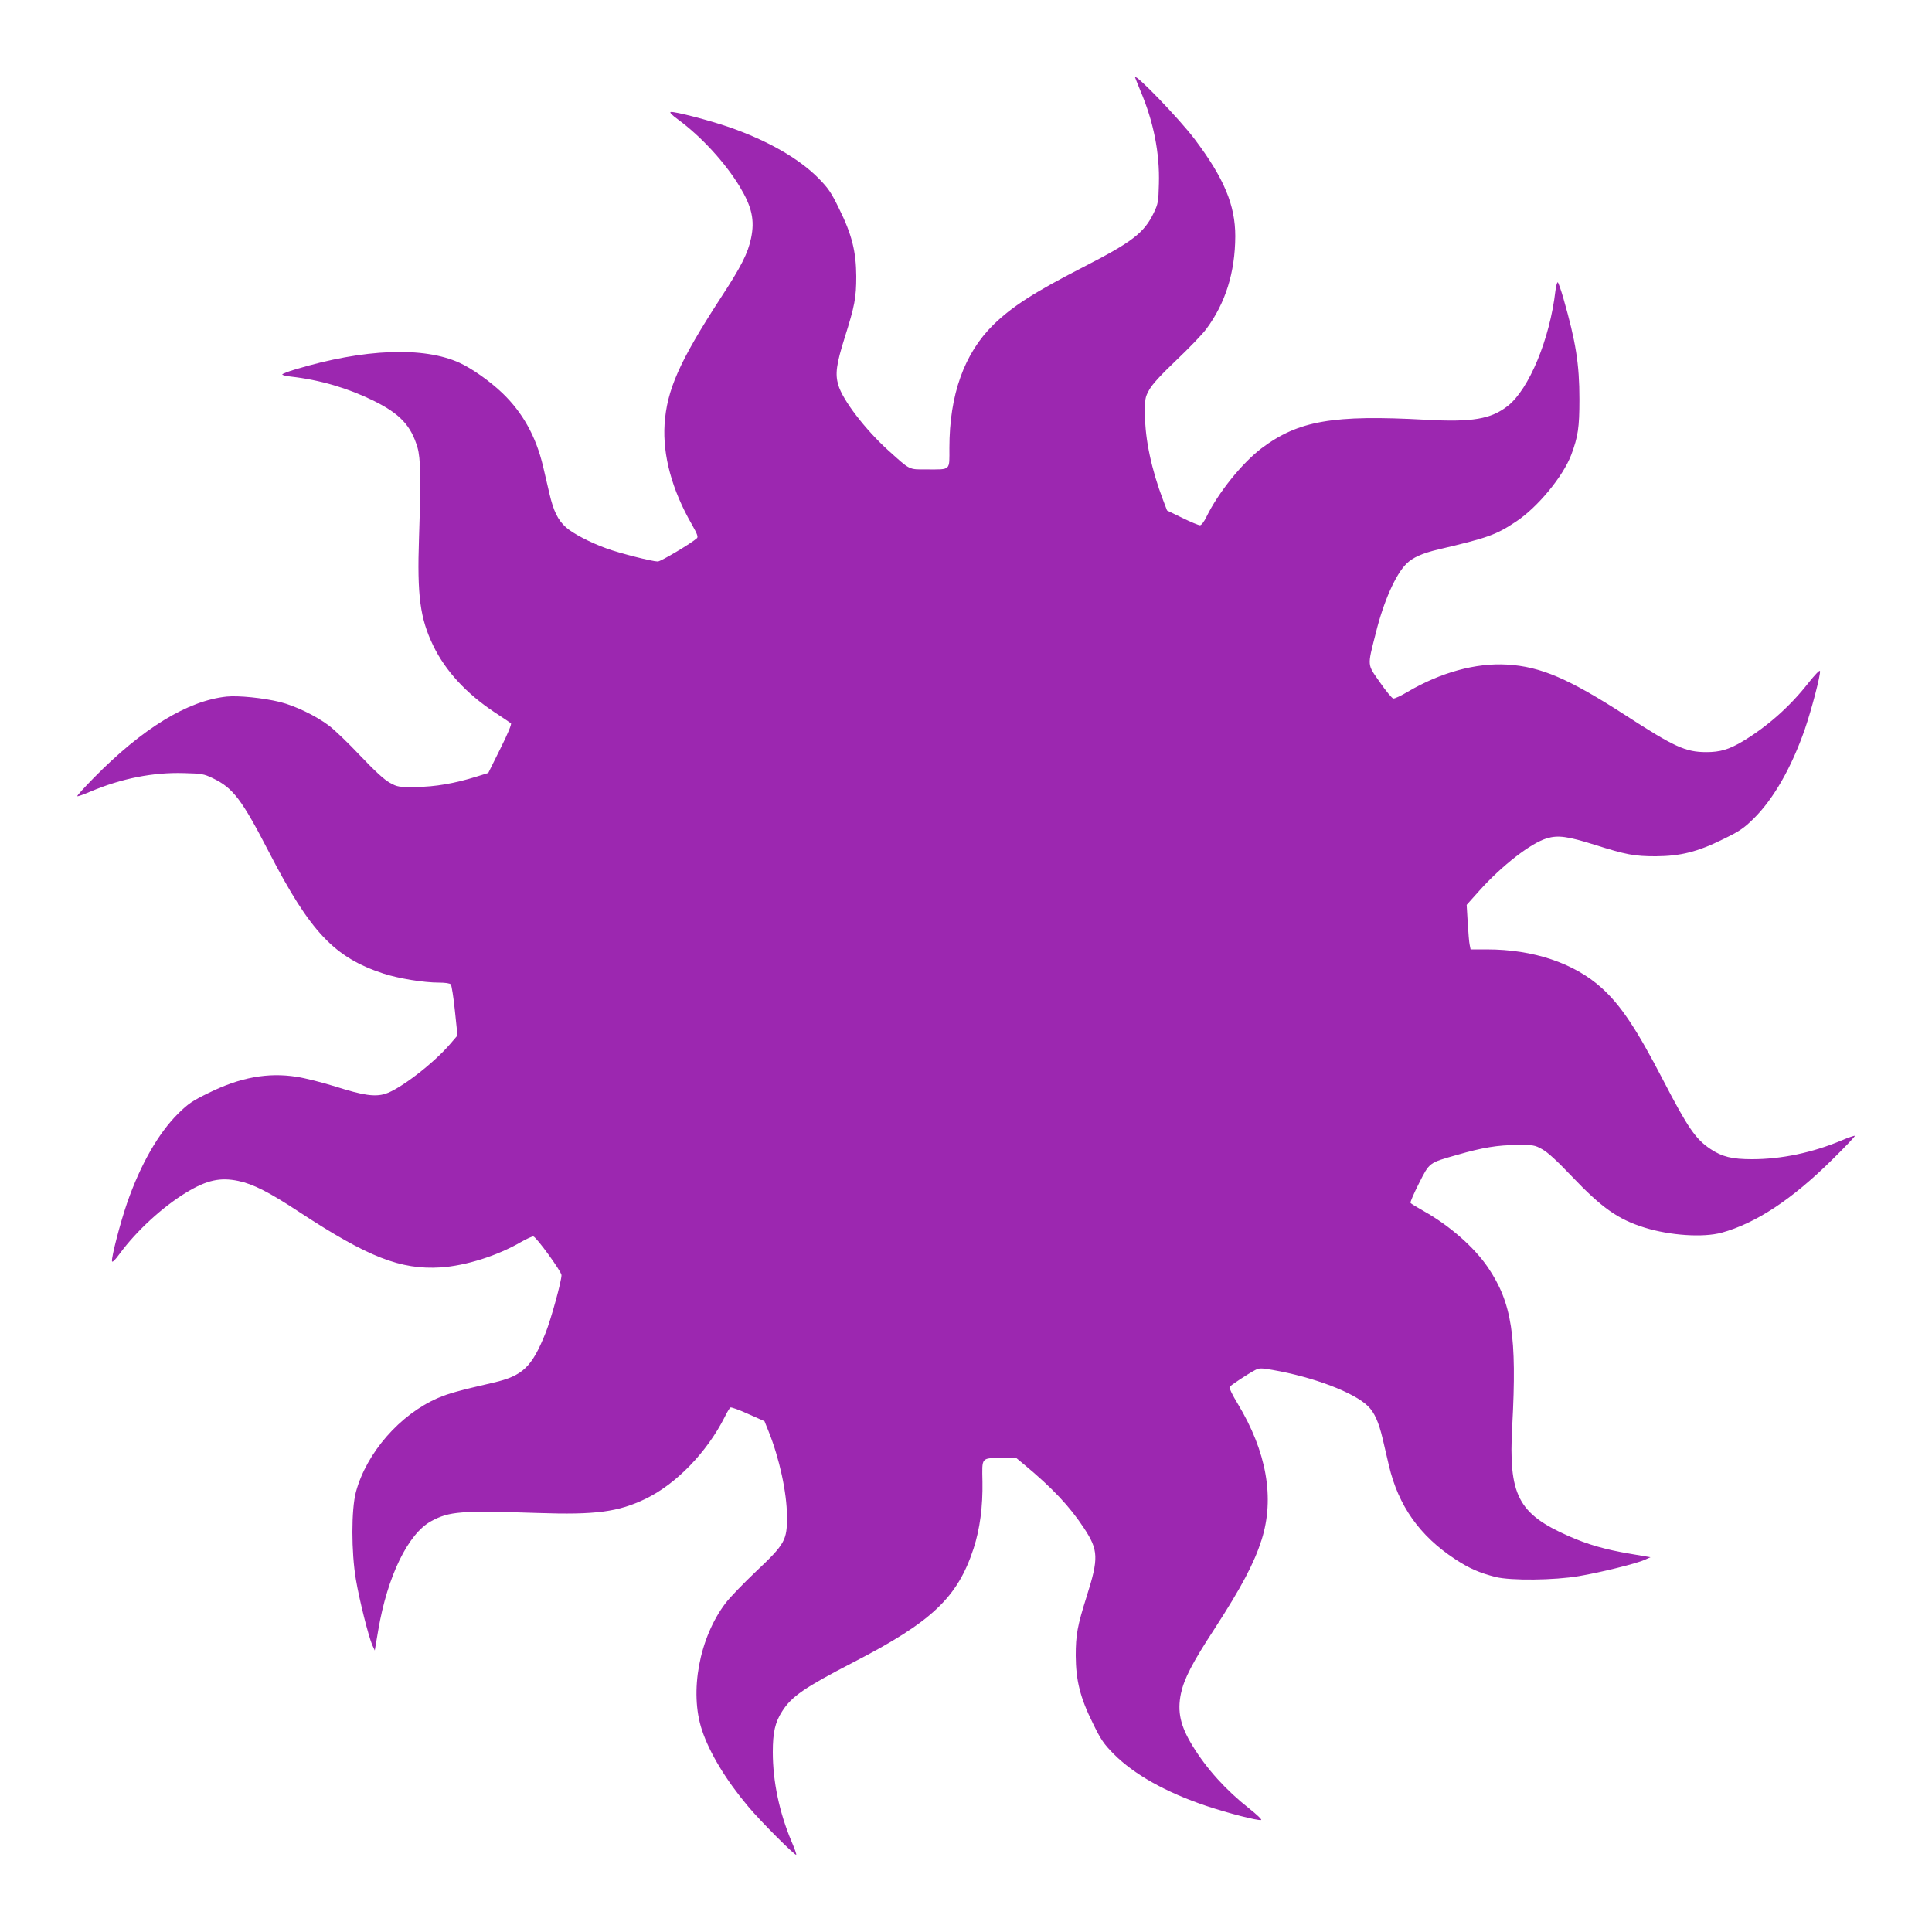 <?xml version="1.0" standalone="no"?>
<!DOCTYPE svg PUBLIC "-//W3C//DTD SVG 20010904//EN"
 "http://www.w3.org/TR/2001/REC-SVG-20010904/DTD/svg10.dtd">
<svg version="1.0" xmlns="http://www.w3.org/2000/svg"
 width="1280pt" height="1280pt" viewBox="0 0 1280 1280"
 preserveAspectRatio="xMidYMid meet">
<g transform="translate(0,1280) scale(0.1,-0.1)"
fill="#9c27b0" stroke="none">
<path d="M7520 12288 c0 -2 16 -41 35 -88 88 -206 129 -415 123 -618 -3 -118
-5 -132 -34 -192 -64 -133 -142 -193 -470 -361 -321 -165 -468 -259 -593 -381
-193 -190 -291 -464 -291 -816 0 -153 12 -142 -151 -142 -121 0 -106 -7 -255
127 -152 138 -301 332 -330 432 -22 73 -13 138 42 313 67 212 77 266 77 408
-1 163 -29 277 -114 448 -52 107 -71 135 -137 202 -129 130 -336 249 -592 338
-130 45 -361 105 -386 100 -10 -2 7 -20 50 -51 152 -112 310 -284 406 -442 82
-136 101 -224 76 -343 -21 -100 -64 -186 -202 -397 -274 -422 -356 -609 -371
-836 -13 -206 49 -435 181 -664 35 -62 43 -82 33 -91 -36 -33 -239 -154 -259
-154 -36 0 -254 55 -338 86 -109 39 -224 99 -271 141 -53 48 -82 107 -109 223
-12 52 -31 133 -42 180 -47 199 -136 358 -271 487 -83 79 -201 162 -282 199
-238 109 -632 94 -1087 -43 -49 -14 -88 -30 -88 -34 0 -4 26 -11 57 -14 194
-22 379 -77 548 -160 174 -86 248 -164 291 -310 21 -72 23 -203 10 -600 -13
-382 7 -531 94 -712 81 -168 220 -318 405 -441 55 -36 104 -69 110 -74 6 -5
-21 -70 -70 -168 l-80 -161 -77 -24 c-144 -45 -275 -68 -403 -69 -115 -1 -122
0 -174 29 -36 20 -99 78 -195 179 -77 82 -170 171 -206 198 -84 64 -224 132
-325 157 -109 27 -276 44 -353 36 -259 -27 -559 -211 -881 -539 -63 -64 -112
-118 -109 -121 2 -3 42 11 88 31 206 87 415 128 618 122 118 -3 132 -5 192
-34 135 -65 191 -139 375 -495 270 -523 431 -693 755 -799 102 -33 266 -60
368 -60 44 0 73 -5 79 -12 5 -7 18 -86 27 -176 l17 -162 -48 -56 c-111 -130
-334 -301 -431 -331 -69 -21 -146 -10 -328 48 -87 27 -204 57 -259 65 -190 30
-375 -4 -583 -107 -107 -52 -135 -71 -202 -137 -130 -129 -249 -336 -338 -592
-45 -130 -105 -361 -100 -386 2 -10 20 7 51 50 112 152 284 310 442 406 136
82 224 101 344 76 99 -21 204 -74 407 -208 454 -298 668 -381 933 -365 167 11
376 77 534 169 37 21 74 38 81 36 21 -5 186 -233 186 -256 0 -41 -69 -291
-105 -382 -91 -227 -151 -285 -345 -330 -233 -54 -295 -71 -368 -102 -252
-109 -474 -363 -544 -623 -31 -117 -31 -397 0 -580 24 -141 83 -374 108 -433
l17 -37 23 135 c61 358 198 639 351 722 121 65 193 71 708 54 382 -13 531 7
712 94 203 98 406 308 524 541 15 32 33 60 38 64 6 3 59 -16 118 -43 l108 -48
27 -67 c72 -179 121 -405 122 -562 1 -159 -12 -184 -206 -367 -83 -79 -173
-172 -200 -208 -175 -229 -242 -589 -157 -843 50 -151 159 -331 307 -507 82
-98 310 -326 317 -318 3 2 -11 42 -31 88 -81 193 -124 398 -124 592 0 130 15
197 62 270 62 98 147 157 470 324 522 269 692 430 798 754 42 129 62 279 59
444 -3 164 -11 155 132 157 l90 1 52 -43 c190 -158 302 -277 398 -422 97 -147
99 -200 18 -455 -61 -194 -72 -252 -72 -392 1 -163 29 -277 114 -448 52 -107
71 -135 137 -202 135 -136 347 -255 615 -345 147 -49 339 -98 362 -93 8 2 -29
37 -81 78 -152 120 -280 261 -374 415 -80 131 -101 225 -76 345 21 98 75 203
224 431 178 275 261 432 311 589 87 276 33 583 -160 902 -33 54 -57 103 -53
109 7 11 122 87 170 112 27 14 39 14 114 1 272 -47 543 -150 634 -241 42 -41
71 -107 96 -213 12 -52 31 -133 42 -180 63 -267 204 -466 439 -620 93 -61 159
-90 268 -118 101 -25 389 -22 552 6 142 24 378 82 436 108 l38 17 -135 23
c-166 28 -280 61 -407 117 -336 148 -400 272 -374 731 32 592 -2 814 -161
1049 -91 134 -254 277 -425 373 -46 26 -86 50 -88 55 -3 4 22 62 56 129 71
140 64 135 254 189 166 48 269 65 395 65 109 1 118 0 169 -29 36 -20 99 -78
194 -178 199 -209 306 -285 482 -340 170 -53 389 -67 511 -34 228 63 466 220
733 484 85 84 153 155 150 158 -3 2 -43 -11 -89 -31 -193 -81 -398 -124 -592
-124 -133 0 -198 16 -275 67 -99 66 -149 138 -316 460 -174 336 -280 495 -407
609 -181 163 -452 254 -758 254 l-109 0 -6 30 c-4 16 -9 83 -13 147 l-7 118
85 95 c149 166 341 315 447 346 73 22 138 13 313 -42 212 -67 266 -77 408 -77
163 1 277 29 448 114 107 52 135 71 202 137 130 129 249 336 338 592 44 128
105 361 100 384 -2 9 -34 -25 -78 -80 -122 -156 -273 -289 -435 -386 -91 -54
-149 -71 -240 -71 -138 0 -213 35 -534 243 -376 243 -563 324 -787 337 -207
12 -439 -52 -659 -181 -43 -26 -85 -45 -94 -44 -9 2 -49 50 -89 108 -85 122
-84 101 -27 326 52 210 131 387 202 458 41 42 107 71 213 96 329 77 383 97
515 185 143 95 311 299 365 442 45 121 54 180 54 368 0 234 -24 382 -106 668
-17 59 -34 107 -38 107 -4 0 -11 -26 -15 -57 -37 -320 -175 -651 -315 -762
-112 -88 -236 -109 -544 -92 -616 34 -844 -6 -1088 -189 -129 -98 -286 -293
-364 -452 -17 -36 -35 -58 -44 -58 -9 0 -62 22 -117 49 l-101 49 -27 71 c-75
197 -119 401 -119 561 -1 109 0 118 29 169 20 36 78 99 178 194 82 78 171 170
198 206 128 172 192 376 193 616 0 206 -74 384 -269 643 -101 134 -395 439
-395 410z"/>
</g>
</svg>
